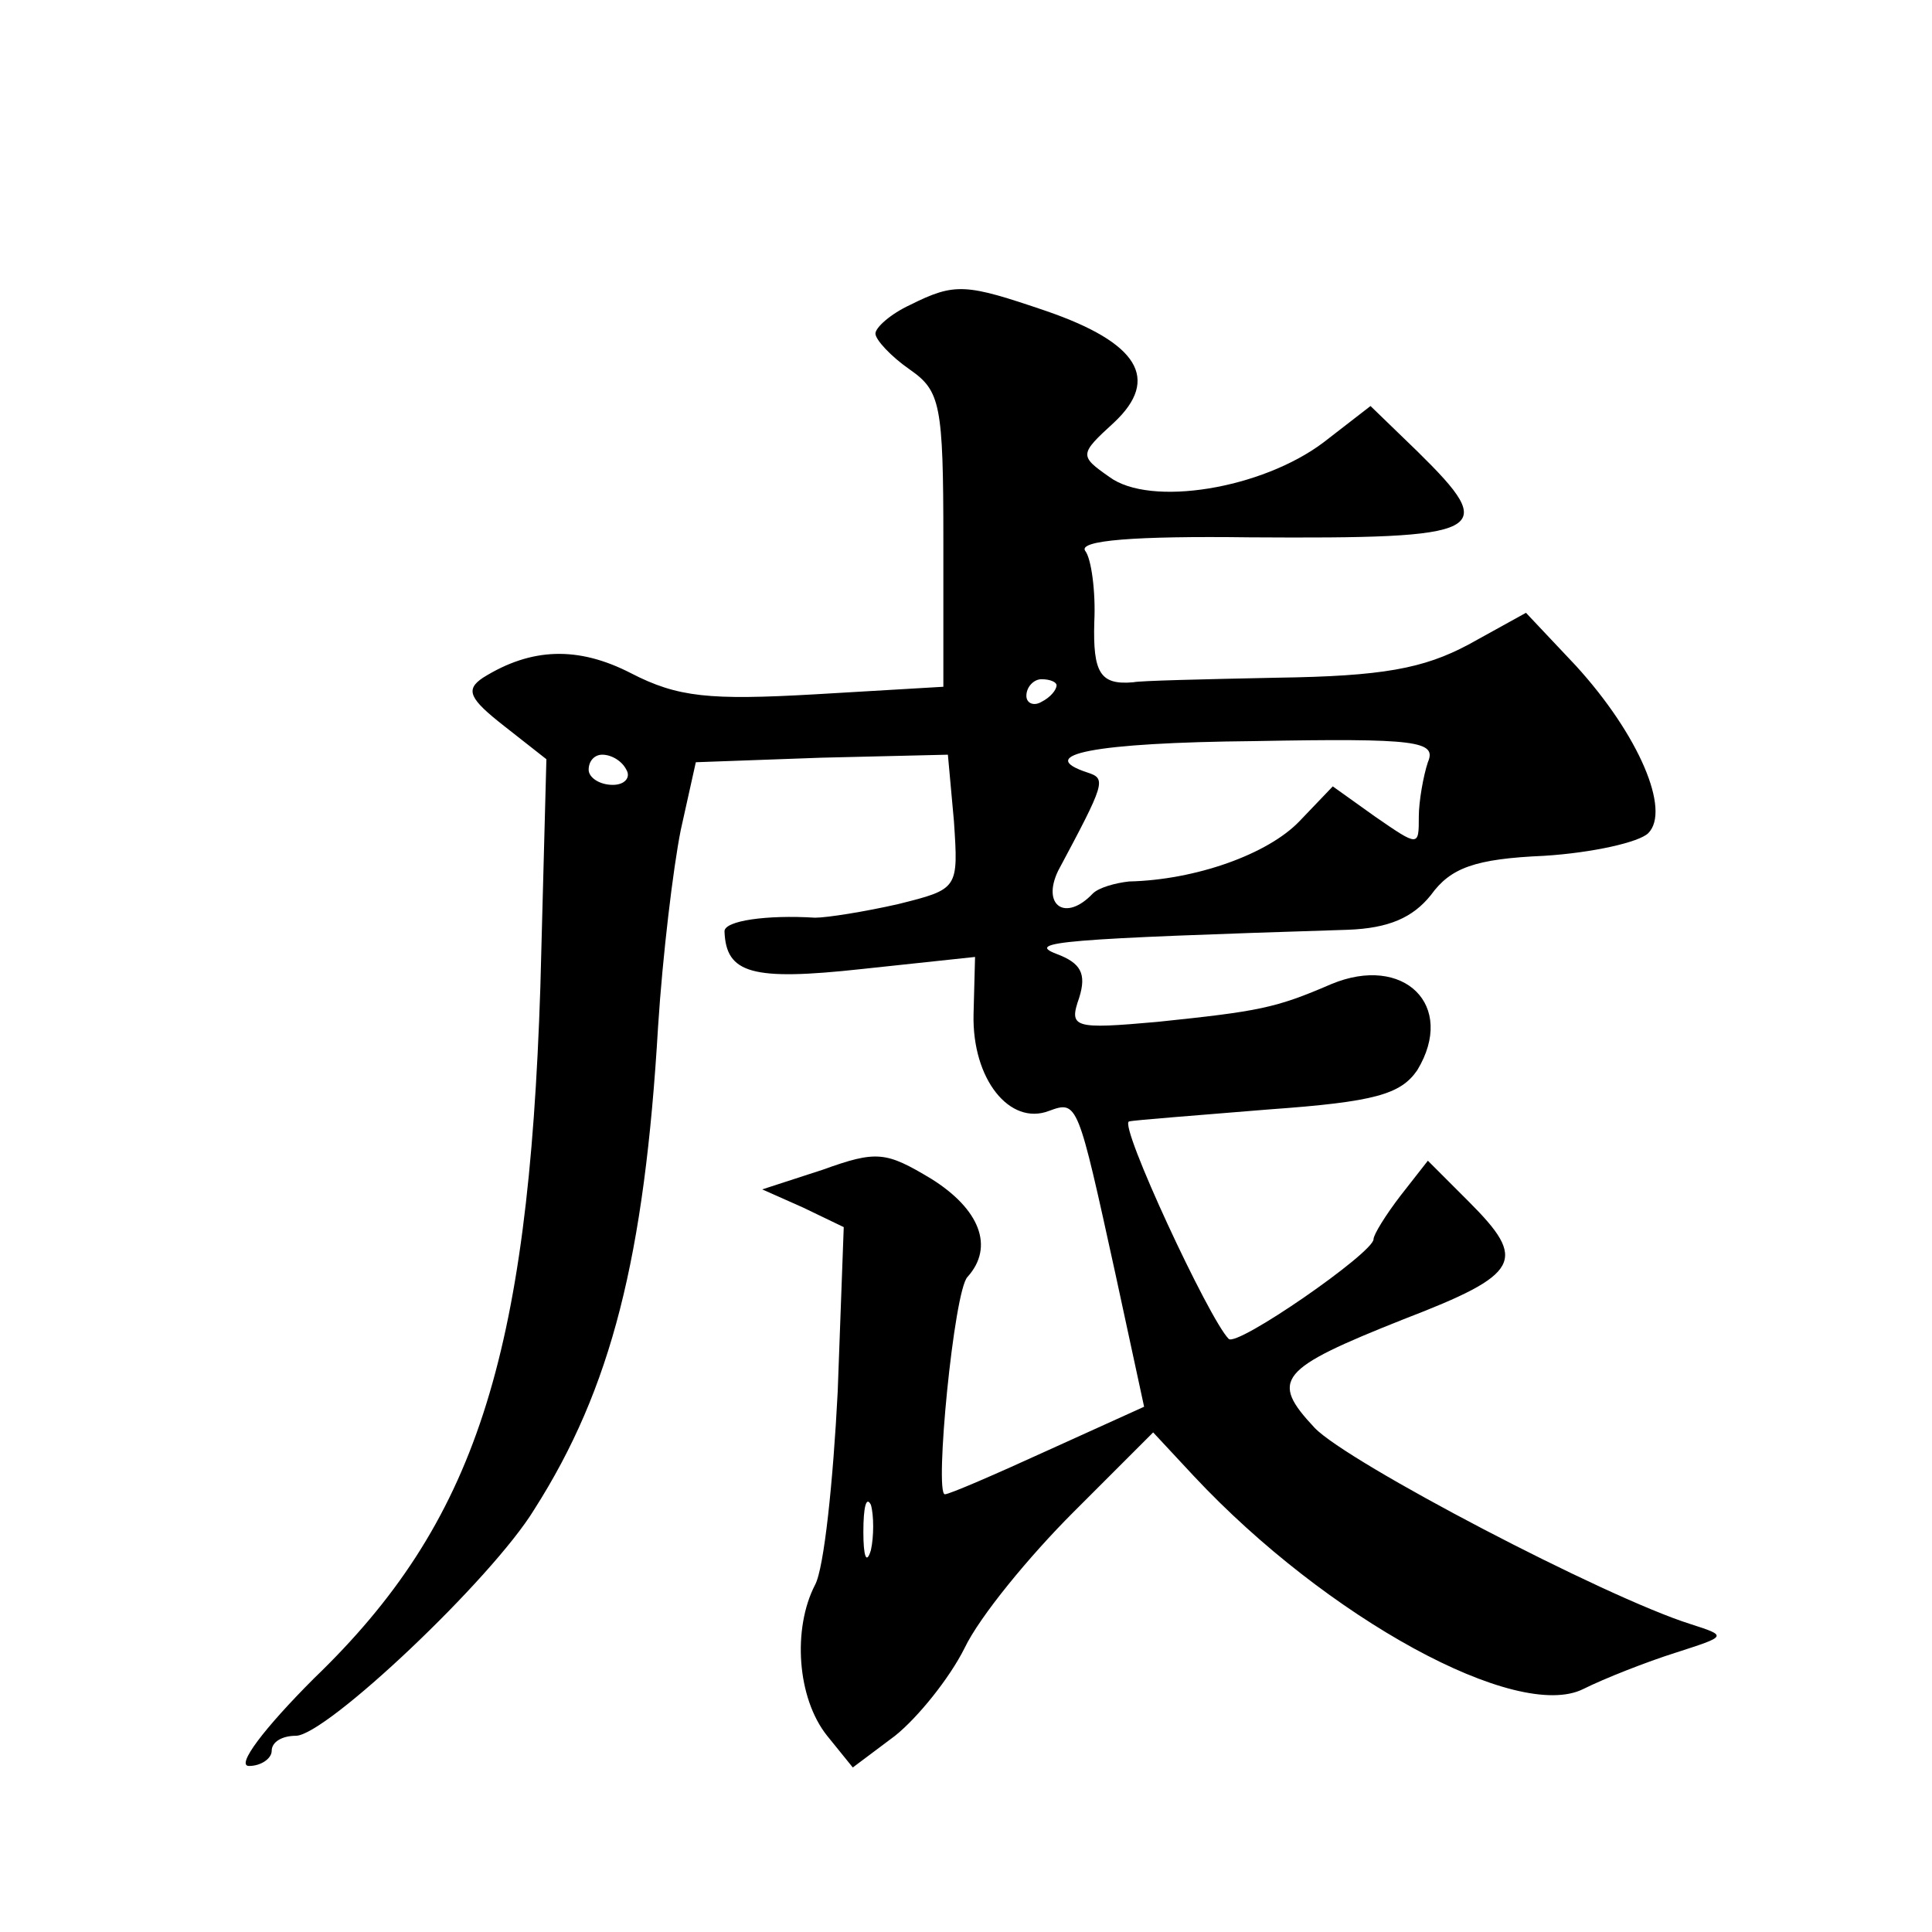 <?xml version="1.0" standalone="no"?>
<!DOCTYPE svg PUBLIC "-//W3C//DTD SVG 20010904//EN"
 "http://www.w3.org/TR/2001/REC-SVG-20010904/DTD/svg10.dtd">
<svg version="1.0" xmlns="http://www.w3.org/2000/svg"
 width="128pt" height="128pt" viewBox="0 0 128 128"
 preserveAspectRatio="xMidYMid meet">
<g transform="translate(0,128) scale(0.1,-0.1)"
fill="#0" stroke="none">
<path d="M603 1078 c-13 -6 -23 -15 -23 -19 0 -4 10 -15 23 -24 20 -14 22 -23 22
-113 l0 -97 -85 -5 c-70 -4 -91 -2 -122 14 -35 18 -66 17 -98 -3 -12 -8 -9 -14
14 -32 l28 -22 -4 -151 c-8 -246 -43 -355 -150 -458 -33 -33 -52 -58 -43 -58 8
0 15 5 15 10 0 6 7 10 16 10 20 0 130 104 158 150 51 80 73 167 82 320 3 47 10
105 15 130 l10 45 83 3 84 2 4 -44 c3 -45 3 -45 -37 -55 -22 -5 -47 -9 -55 -9 -32
2 -60 -2 -60 -9 1 -28 18 -33 91 -25 l75 8 -1 -38 c-1 -43 24 -74 50 -64 19 7 19
6 44 -108 l19 -88 -64 -29 c-35 -16 -65 -29 -68 -29 -7 0 6 135 15 144 18 20 8
45 -24 65 -30 18 -36 19 -72 6 l-40 -13 27 -12 27 -13 -4 -109 c-3 -59 -9 -117
-15 -128 -15 -29 -12 -75 8 -100 l17 -21 28 21 c15 12 36 38 46 58 10 21 43 61
72 90 l53 53 27 -29 c88 -94 214 -163 258 -141 14 7 42 18 61 24 34 11 35 11 10
19 -57 18 -227 107 -249 130 -30 32 -24 39 59 72 78 30 82 39 43 78 l-27 27 -18
-23 c-10 -13 -18 -26 -18 -29 0 -9 -91 -72 -96 -66 -13 13 -73 142 -66 144 4 1
45 4 93 8 70 5 87 10 98 26 26 43 -9 77 -57 57 -37 -16 -48 -18 -115 -25 -56 -5
-59 -4 -52 16 5 16 1 23 -15 29 -21 8 3 10 193 16 27 1 43 8 55 23 13 18 29 24
75 26 32 2 63 9 69 15 15 15 -6 65 -48 111 l-33 35 -38 -21 c-30 -16 -57 -21 -127
-22 -49 -1 -91 -2 -95 -3 -22 -2 -27 6 -26 40 1 20 -2 42 -6 47 -5 7 33 10 109
9 158 -1 166 3 111 57 l-31 30 -31 -24 c-41 -31 -115 -43 -142 -23 -20 14 -20 15
3 36 31 29 16 53 -45 74 -53 18 -60 19 -90 4z m97 -252 c0 -3 -4 -8 -10 -11 -5
-3 -10 -1 -10 4 0 6 5 11 10 11 6 0 10 -2 10 -4z m246 -51 c-3 -9 -6 -26 -6 -36
0 -20 0 -20 -29 0 l-28 20 -22 -23 c-21 -22 -69 -39 -113 -40 -9 -1 -20 -4 -24
-8 -18 -19 -34 -8 -23 15 31 58 32 61 20 65 -37 12 4 20 110 21 108 2 121 0 115
-14z m-531 -5 c3 -5 -1 -10 -9 -10 -9 0 -16 5 -16 10 0 6 4 10 9 10 6 0 13 -4 16
-10z m162 -517 c-3 -10 -5 -4 -5 12 0 17 2 24 5 18 2 -7 2 -21 0 -30z"/>
</g>
</svg>
